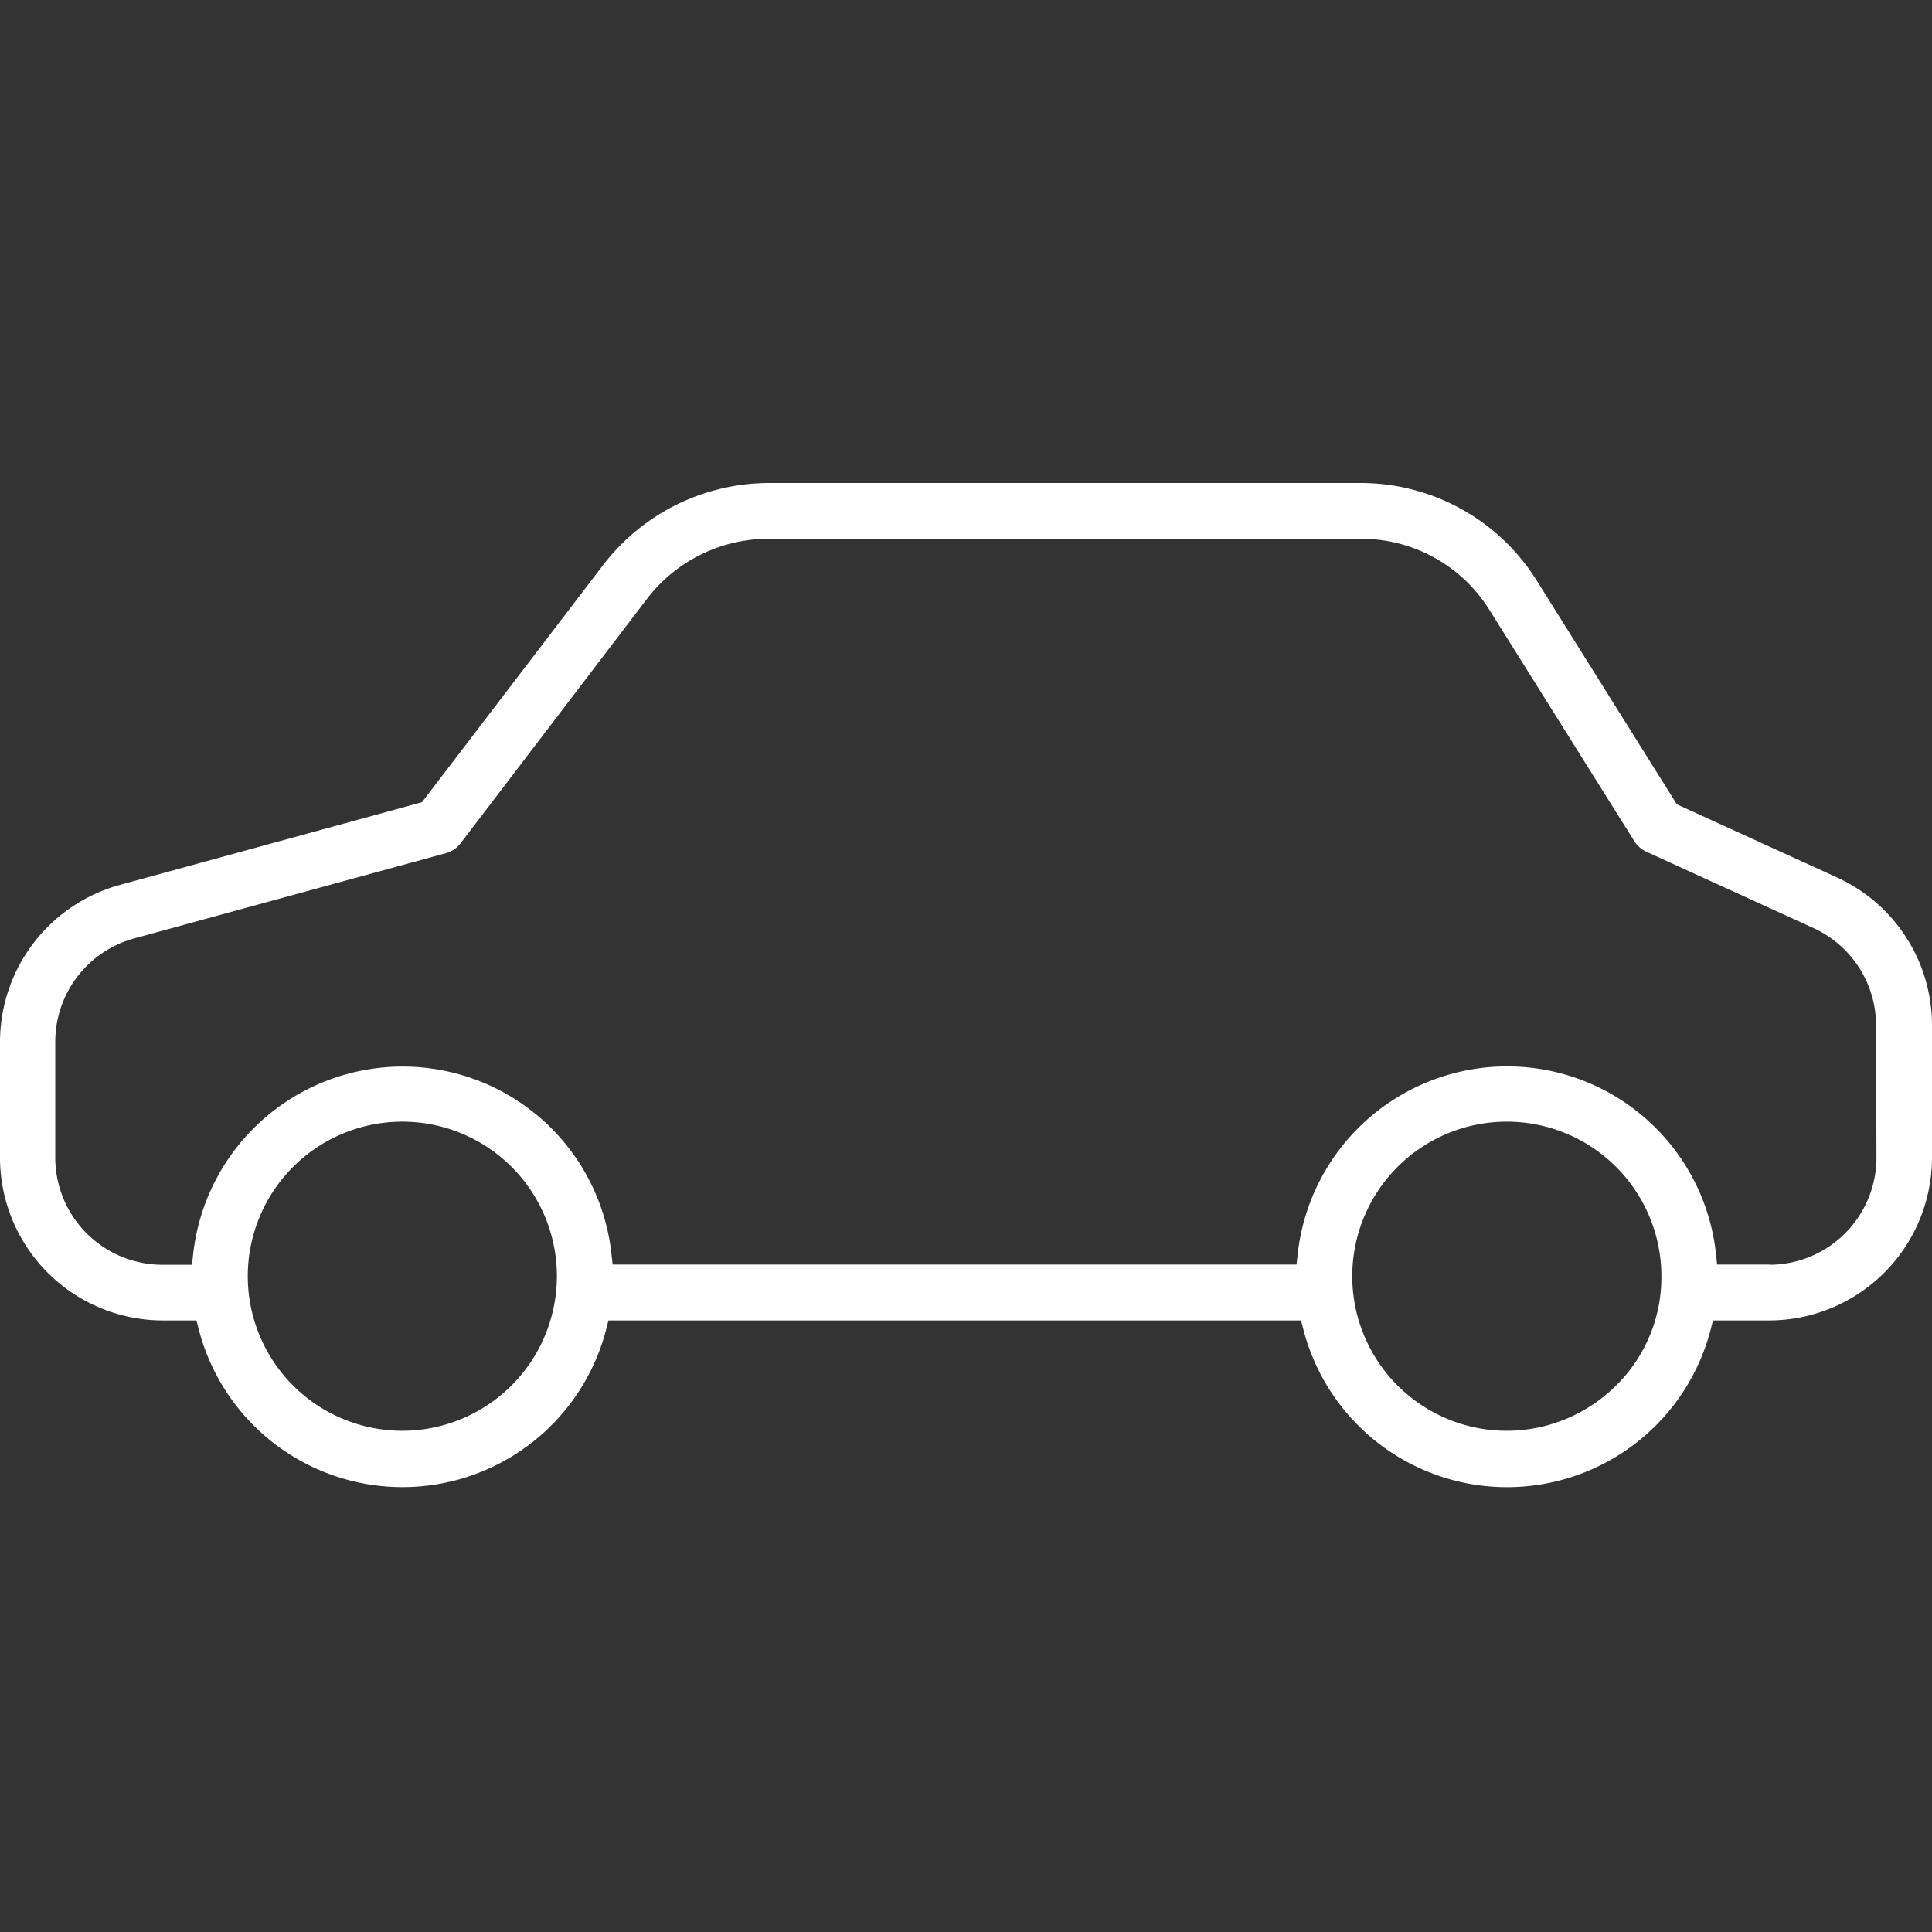 <svg xmlns="http://www.w3.org/2000/svg" xmlns:xlink="http://www.w3.org/1999/xlink" width="44" height="44" viewBox="0 0 44 44">
  <rect x="0" y="0" width="44" height="44" fill="#333333" stroke="none"/>
  <defs>
    <clipPath id="clip-path">
      <rect id="長方形_800" data-name="長方形 800" width="44" height="44" fill="none"/>
    </clipPath>
  </defs>
  <g id="icon" clip-path="url(#clip-path)">
    <path id="パス_100" data-name="パス 100" d="M41.844,8.987,38.189,7.318l-3.2-5.111A4.729,4.729,0,0,0,31,0H17.516a4.769,4.769,0,0,0-3.769,1.854L9.61,7.27,2.717,9.157A3.712,3.712,0,0,0,0,12.733v2.6a3.711,3.711,0,0,0,3.674,3.739h.8l.054.209a4.792,4.792,0,0,0,9.276,0l.053-.209H29.63l.054.209a4.791,4.791,0,0,0,9.275,0l.053-.209h1.313A3.712,3.712,0,0,0,44,15.335V12.367a3.7,3.7,0,0,0-2.156-3.38M9.163,21.585h0a3.52,3.52,0,1,1,3.52-3.521,3.525,3.525,0,0,1-3.52,3.521m27.65-1.038a3.538,3.538,0,0,1-2.495,1.038h0a3.52,3.52,0,1,1,3.519-3.521,3.464,3.464,0,0,1-1.023,2.483M40.325,17.8H39.106l-.026-.247a4.783,4.783,0,0,0-5.289-4.237,4.8,4.8,0,0,0-4.236,4.237l-.028.247H13.952l-.027-.247A4.783,4.783,0,0,0,8.636,13.32,4.8,4.8,0,0,0,4.4,17.557l-.028.247H3.665a2.441,2.441,0,0,1-2.406-2.47v-2.6a2.44,2.44,0,0,1,1.782-2.358l7.116-1.946a.617.617,0,0,0,.331-.223l4.258-5.584a3.488,3.488,0,0,1,2.77-1.353H31A3.438,3.438,0,0,1,33.914,2.88L37.22,8.156A.639.639,0,0,0,37.5,8.4l3.811,1.741a2.438,2.438,0,0,1,1.415,2.229l.009,2.964a2.442,2.442,0,0,1-2.406,2.47" transform="translate(0 11)" fill="#fff"/>
  </g>
</svg>
